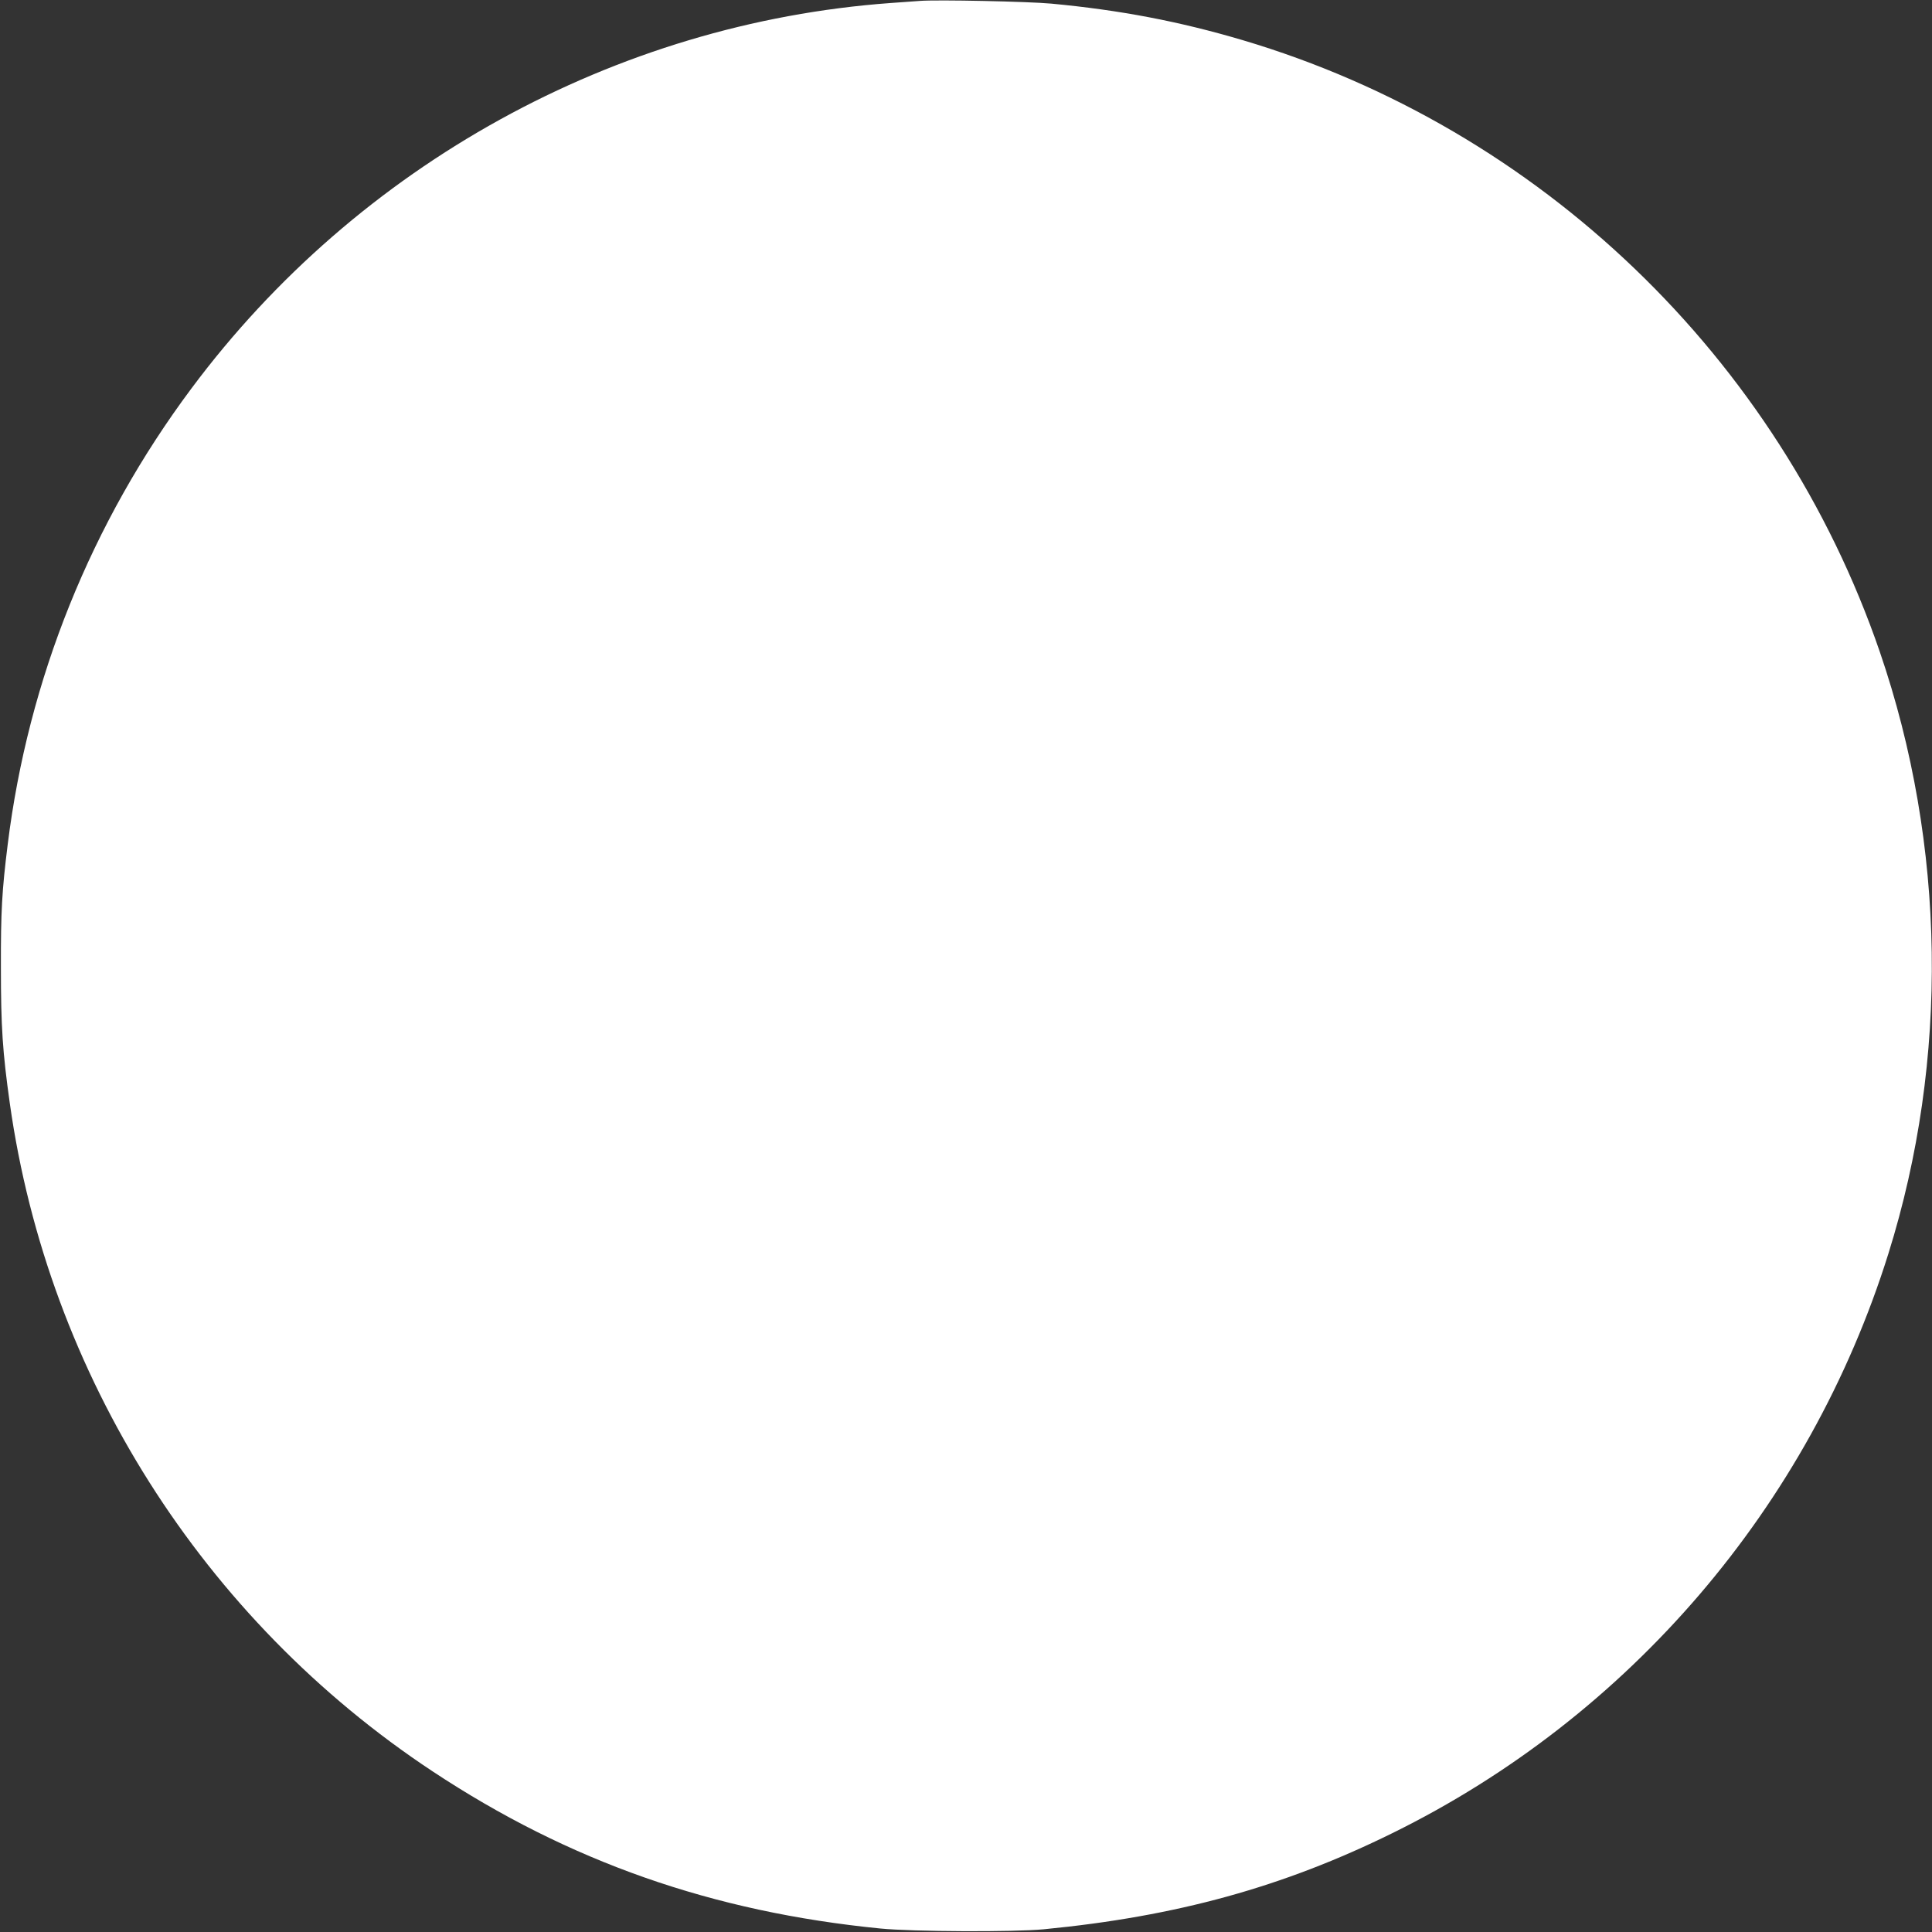 <?xml version="1.0" standalone="no"?>
<!DOCTYPE svg PUBLIC "-//W3C//DTD SVG 20010904//EN"
 "http://www.w3.org/TR/2001/REC-SVG-20010904/DTD/svg10.dtd">
<svg version="1.0" xmlns="http://www.w3.org/2000/svg"
 width="1280pt" height="1280pt" viewBox="0 0 1280 1280"
 preserveAspectRatio="xMidYMid meet">
<rect x="0" y="0" width="1280" height="1280" fill="#333333" stroke="none"/>
<g transform="translate(0,1280) scale(0.1,-0.1)"
fill="#ffffff" stroke="none">
<path d="M6095 12794 c-27 -2 -115 -8 -195 -14 -1823 -133 -3528 -1072 -4632
-2554 -664 -890 -1081 -1926 -1217 -3021 -38 -305 -46 -443 -45 -815 0 -392
11 -559 59 -900 254 -1801 1278 -3418 2800 -4425 904 -598 1855 -932 2969
-1042 215 -21 882 -24 1081 -5 879 85 1586 280 2310 637 1571 773 2762 2165
3286 3839 403 1287 382 2708 -57 3988 -669 1948 -2253 3468 -4221 4052 -419
124 -810 199 -1268 242 -149 14 -757 27 -870 18z"/>
</g>
</svg>
